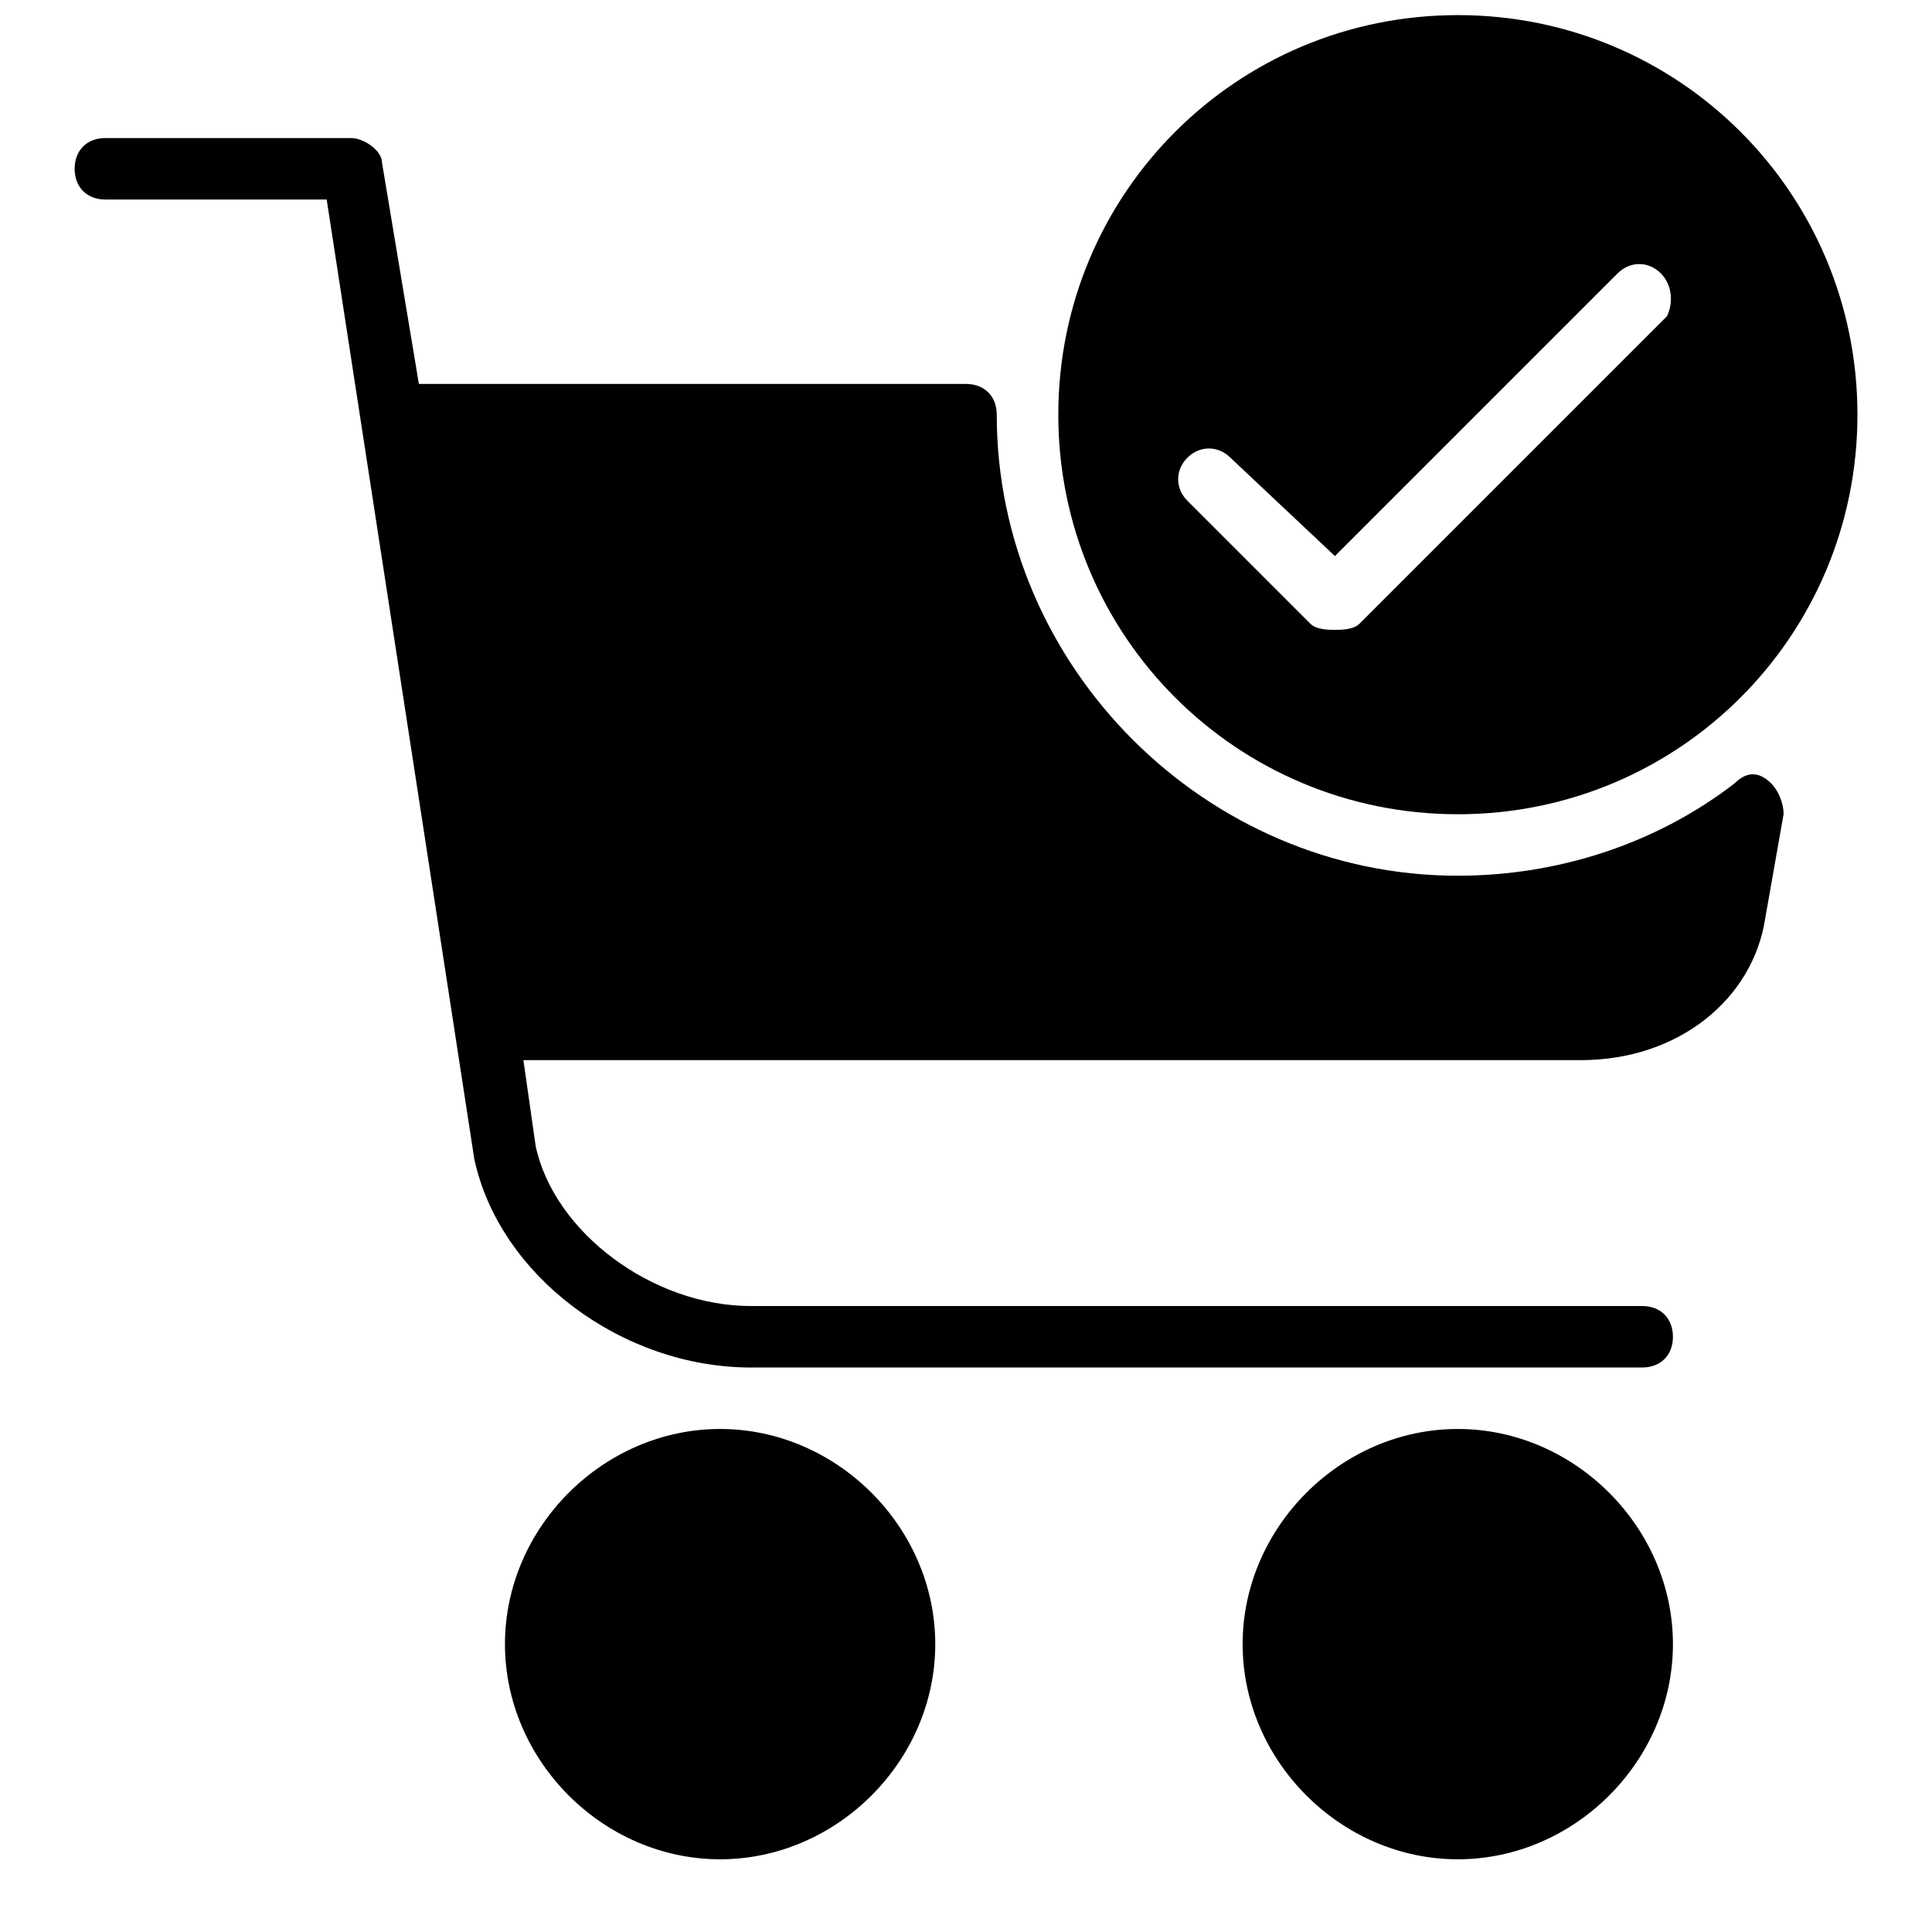 <svg xmlns="http://www.w3.org/2000/svg" fill="none" viewBox="0 0 22 22" height="22" width="22">
<path fill="black" d="M8.2 16.272C6.87 16.272 5.75 17.392 5.75 18.722C5.75 20.052 6.87 21.172 8.2 21.172C9.53 21.172 10.65 20.052 10.65 18.722C10.65 17.392 9.53 16.272 8.2 16.272ZM16.6 16.272C15.27 16.272 14.15 17.392 14.15 18.722C14.15 20.052 15.27 21.172 16.6 21.172C17.93 21.172 19.05 20.052 19.05 18.722C19.05 17.392 17.93 16.272 16.6 16.272ZM19.75 8.922C18.84 9.622 17.72 9.972 16.6 9.972C13.73 9.972 11.35 7.592 11.35 4.722C11.35 4.512 11.21 4.372 11 4.372H4.77L4.35 1.852C4.35 1.712 4.14 1.572 4 1.572H1.2C0.99 1.572 0.85 1.712 0.85 1.922C0.85 2.132 0.99 2.272 1.2 2.272H3.72L5.4 13.192C5.68 14.522 7.08 15.572 8.55 15.572H18.7C18.91 15.572 19.05 15.432 19.05 15.222C19.05 15.012 18.91 14.872 18.7 14.872H8.55C7.43 14.872 6.31 14.032 6.1 13.052L5.96 12.072H18C19.12 12.072 19.96 11.372 20.1 10.462L20.31 9.272C20.31 9.132 20.24 8.992 20.17 8.922C20.03 8.782 19.89 8.782 19.75 8.922Z"></path>
<path fill="black" d="M16.601 0.172C14.081 0.172 12.051 2.202 12.051 4.722C12.051 7.242 14.081 9.272 16.601 9.272C19.121 9.272 21.151 7.242 21.151 4.722C21.151 2.202 19.121 0.172 16.601 0.172ZM18.981 3.602L15.481 7.102C15.411 7.172 15.271 7.172 15.201 7.172C15.131 7.172 14.991 7.172 14.921 7.102L13.521 5.702C13.381 5.562 13.381 5.352 13.521 5.212C13.661 5.072 13.871 5.072 14.011 5.212L15.201 6.332L18.421 3.112C18.561 2.972 18.771 2.972 18.911 3.112C19.051 3.252 19.051 3.462 18.981 3.602Z"></path>
</svg>

